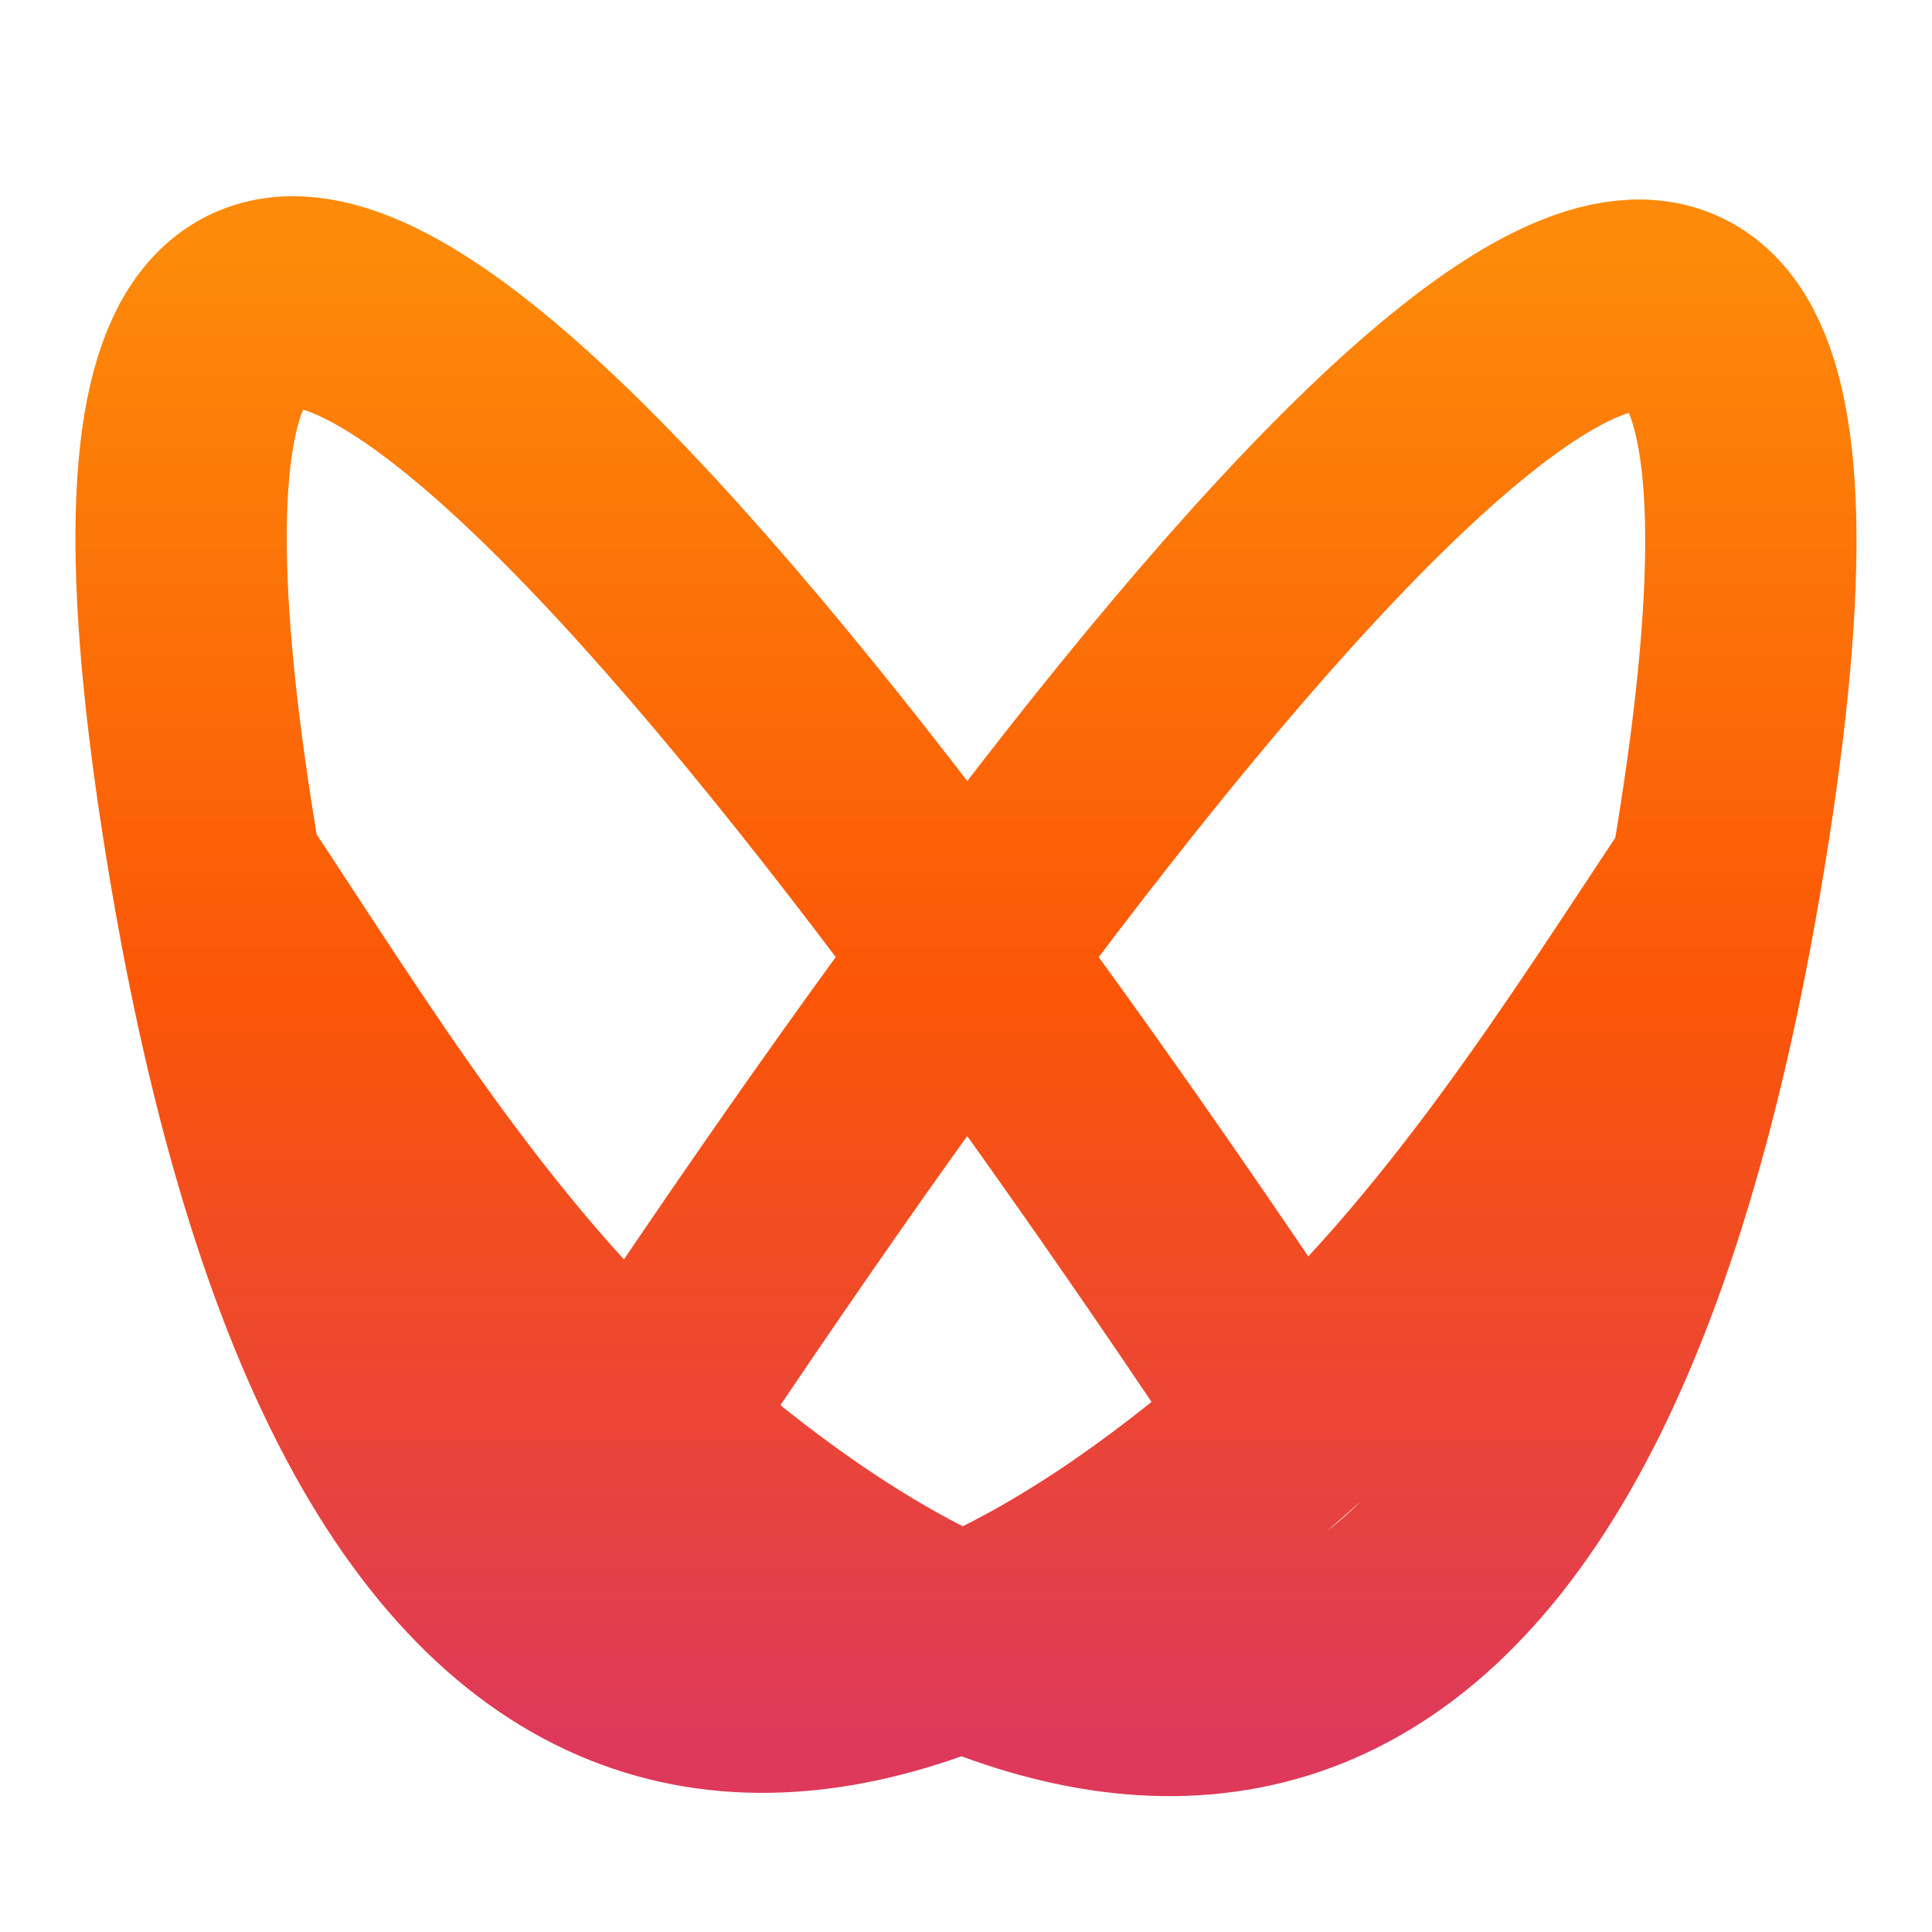 <svg width="32" height="32" viewBox="0 0 32 32" fill="none" xmlns="http://www.w3.org/2000/svg">
<path d="M3.58 14.476C5.599 17.515 7.678 20.972 10.605 23.597M3.58 14.476C6.511 31.577 14.534 29.697 21.395 23.542M3.58 14.476C0.311 -4.603 11.478 8.619 21.395 23.542M10.605 23.597C17.466 29.751 25.489 31.631 28.419 14.53M10.605 23.597C20.522 8.674 31.689 -4.549 28.419 14.53M28.419 14.53C26.401 17.57 24.322 20.917 21.395 23.542" stroke="url(#paint0_linear_26_74)" stroke-width="3.5"/>
<defs>
<linearGradient id="paint0_linear_26_74" x1="16" y1="4.179" x2="16" y2="28.821" gradientUnits="userSpaceOnUse">
<stop stop-color="#FD8A09"/>
<stop offset="0.5" stop-color="#FB5607"/>
<stop offset="1" stop-color="#DE395A"/>
</linearGradient>
</defs>
</svg>
